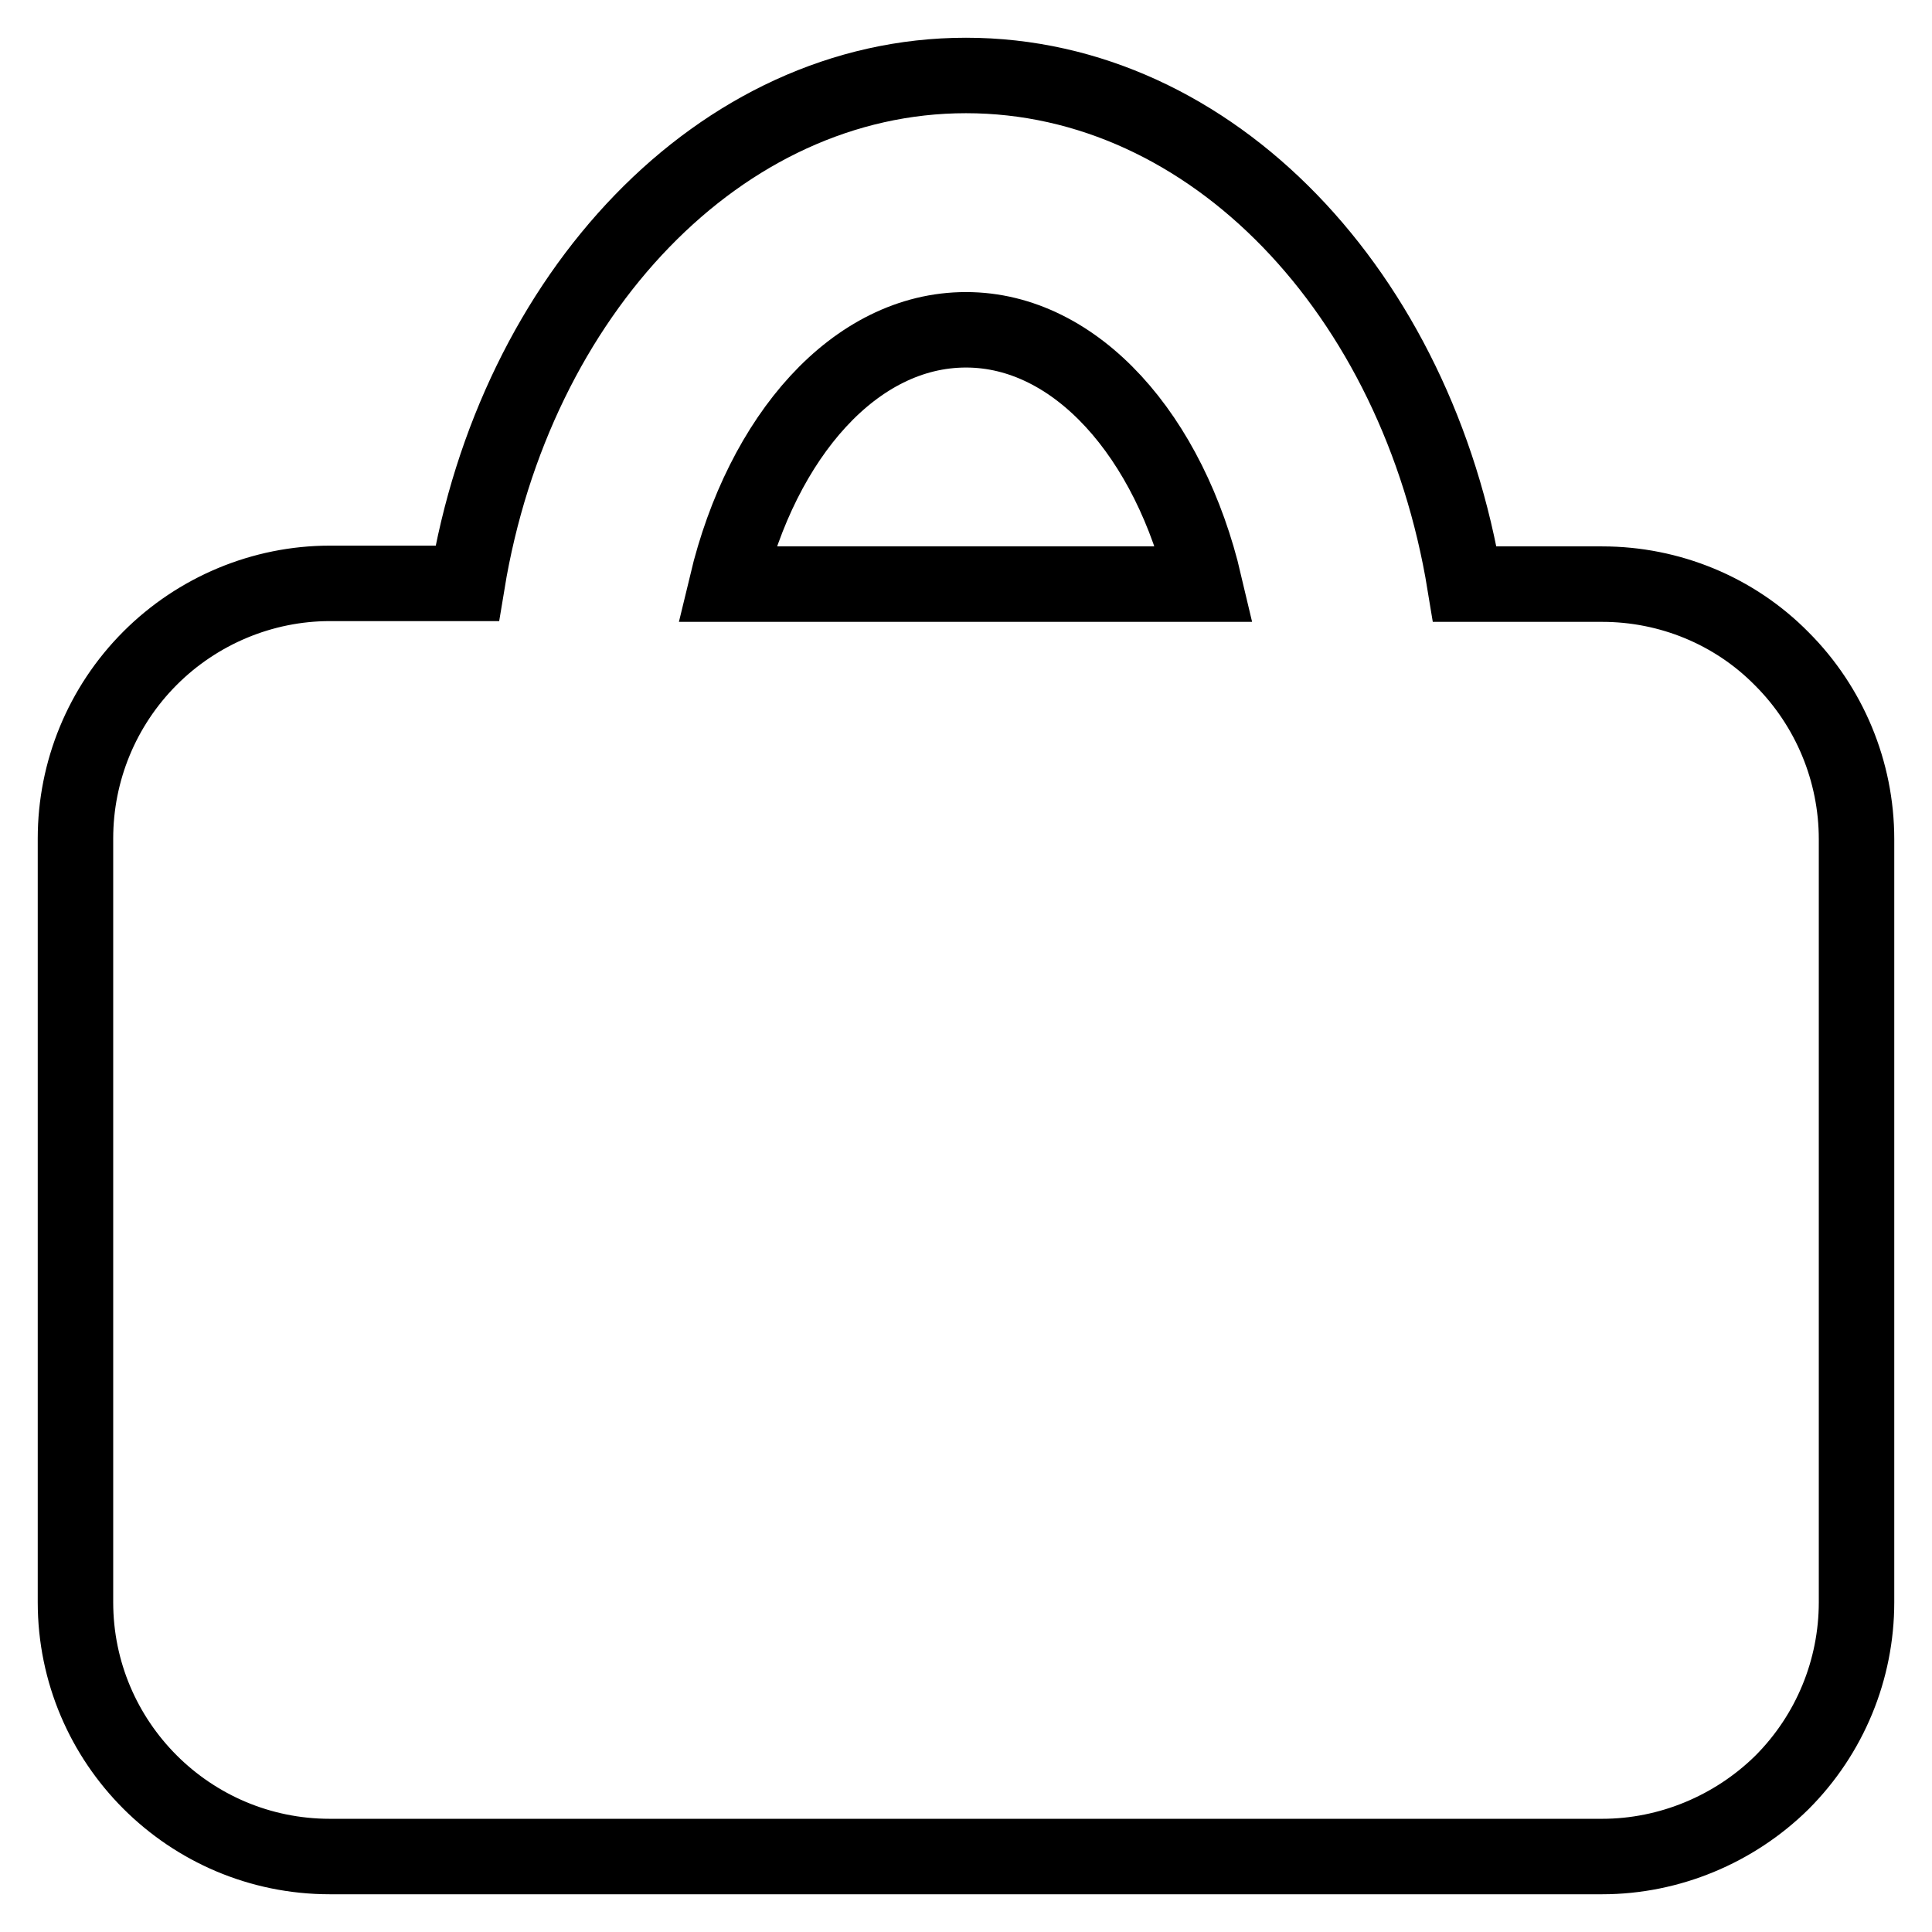 <?xml version="1.0" encoding="utf-8"?>
<!-- Svg Vector Icons : http://www.onlinewebfonts.com/icon -->
<!DOCTYPE svg PUBLIC "-//W3C//DTD SVG 1.1//EN" "http://www.w3.org/Graphics/SVG/1.1/DTD/svg11.dtd">
<svg version="1.1" xmlns="http://www.w3.org/2000/svg" xmlns:xlink="http://www.w3.org/1999/xlink" x="0px" y="0px" viewBox="0 0 256 256" enable-background="new 0 0 256 256" xml:space="preserve">
<g> <path stroke-width="10" fill-opacity="0" stroke="#000000"  d="M212.3,246H43.7C25.1,246,10,230.9,10,212.3V111.1c0-8.9,3.5-17.5,9.9-23.9c6.3-6.3,14.9-9.9,23.8-9.9h18.2 C68.2,39,95.4,10,128,10c32.6,0,59.8,28.9,66.1,67.4h18.2c8.9,0,17.5,3.5,23.8,9.9c6.3,6.3,9.9,14.9,9.9,23.9v101.1 c0,8.9-3.5,17.5-9.9,23.9C229.8,242.4,221.2,246,212.3,246z M128,43.7c-14.7,0-27,14.1-31.7,33.7h63.3 C155,57.8,142.6,43.7,128,43.7z"/></g>
</svg>
